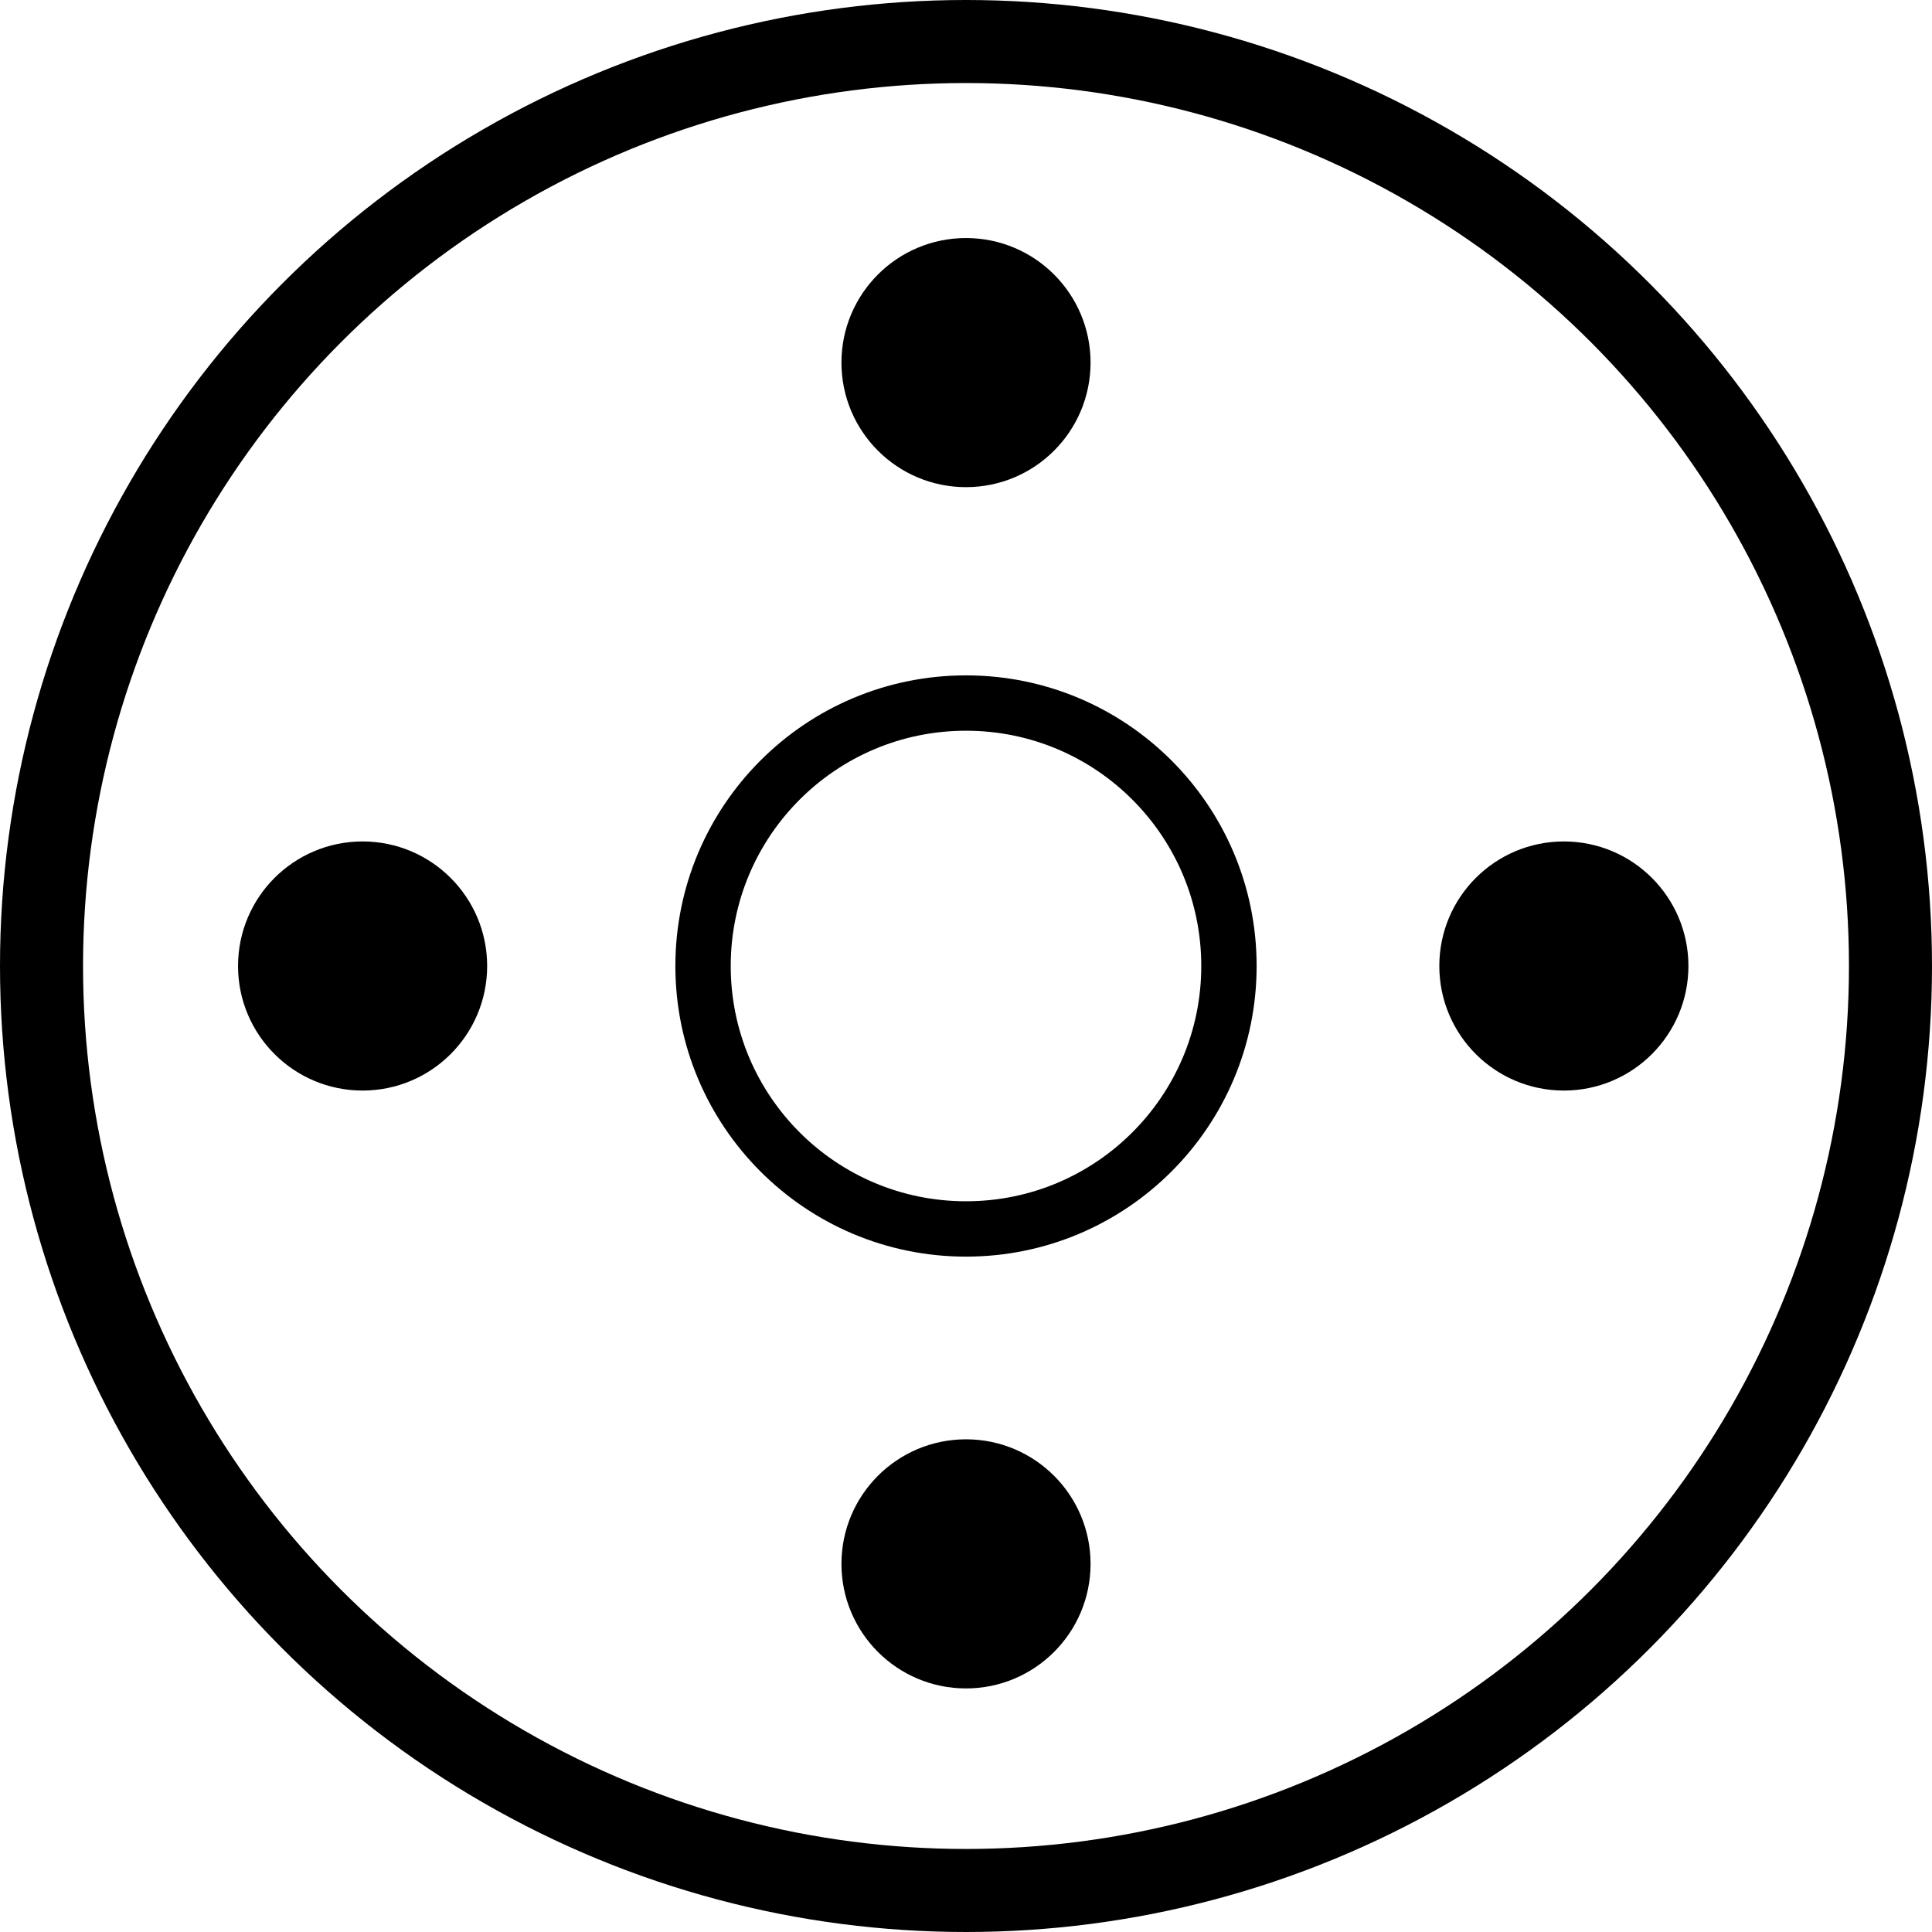 <svg width="349" height="349" viewBox="0 0 349 349" fill="none" xmlns="http://www.w3.org/2000/svg">
<rect width="349" height="349" fill="white"/>
<circle cx="174.5" cy="174.5" r="167" fill="white" stroke="black" stroke-width="15"/>
<circle cx="174.5" cy="174.5" r="47.5" fill="white" stroke="black" stroke-width="10"/>
<circle cx="65.5" cy="174.5" r="20" fill="black" stroke="black" stroke-width="5"/>
<circle cx="174.5" cy="65.5" r="20" fill="black" stroke="black" stroke-width="5"/>
<circle cx="282.5" cy="174.5" r="20" fill="black" stroke="black" stroke-width="5"/>
<circle cx="174.5" cy="282.5" r="20" fill="black" stroke="black" stroke-width="5"/>
</svg>
